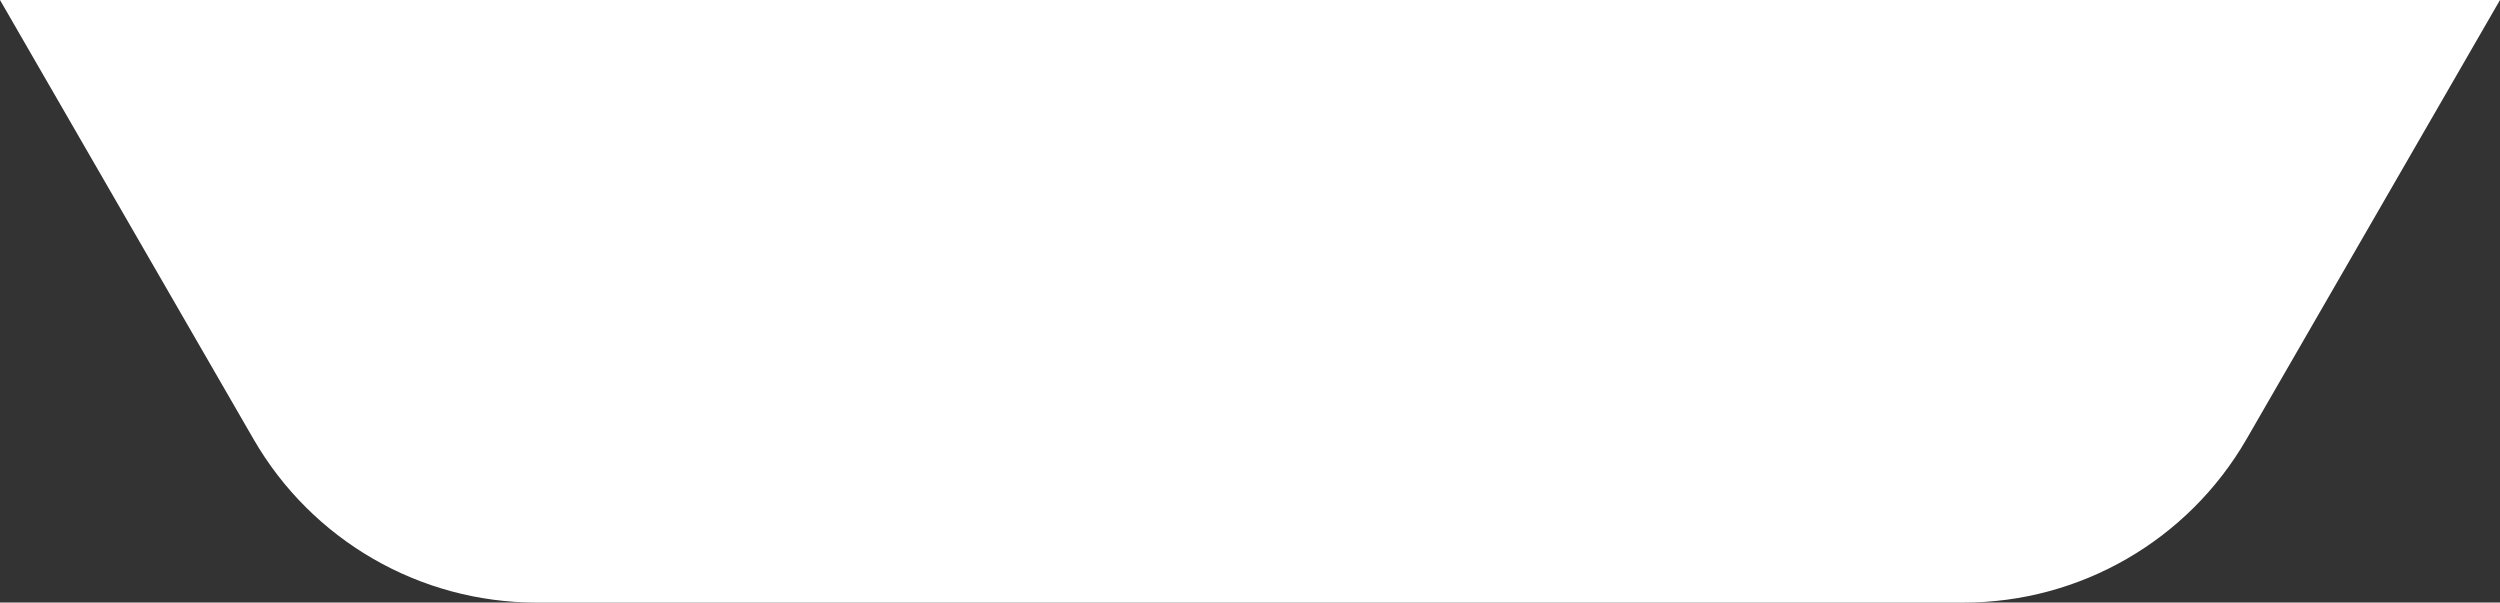 <svg xmlns="http://www.w3.org/2000/svg" id="Capa_1" data-name="Capa 1" viewBox="0 0 484.16 116.69"><rect x="0" y="0" width="484.16" height="116.69" fill="#333333" stroke="none"/><defs><style>      .cls-1 {        fill: #fff;      }    </style></defs><path class="cls-1" d="M0,0l49.11,85.06c11.3,19.58,32.19,31.64,54.8,31.64h276.35c22.61,0,43.49-12.06,54.8-31.64L484.16,0H0Z"></path></svg>
